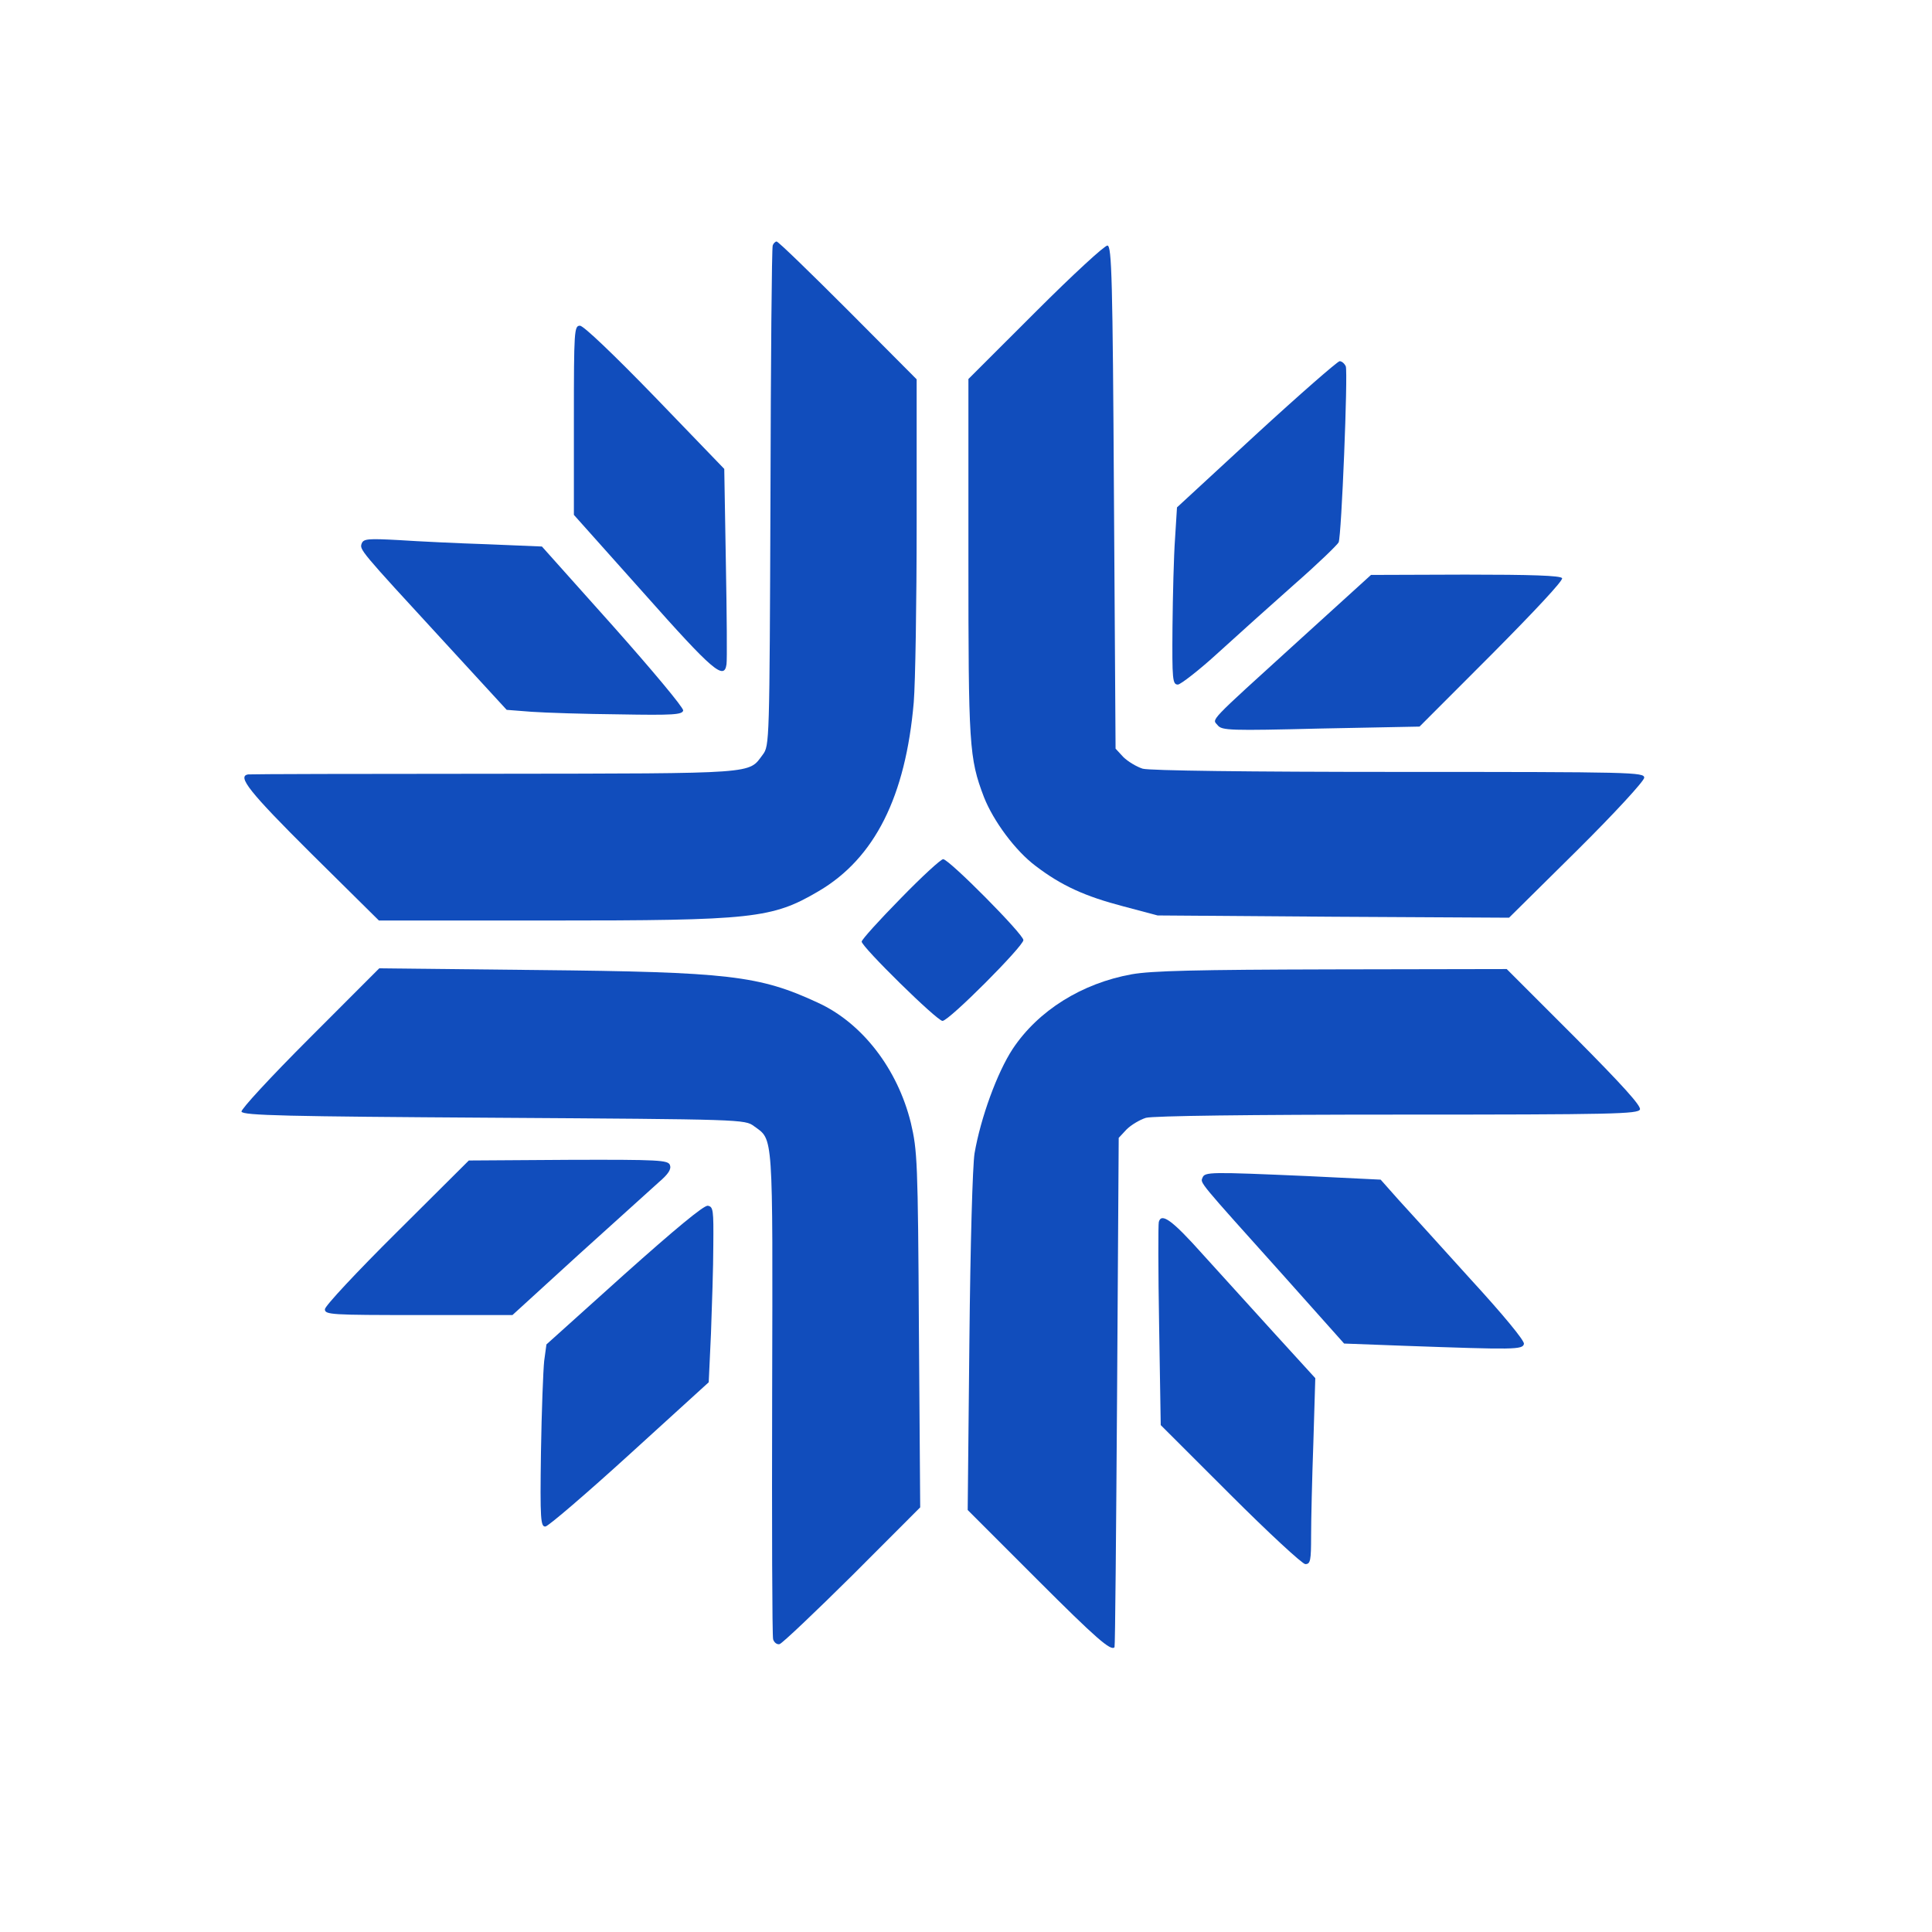 <svg width="24" height="24" viewBox="0 0 24 24" fill="none" xmlns="http://www.w3.org/2000/svg">
<path d="M9.599 3.049C9.587 3.077 9.575 4.487 9.571 6.182C9.559 9.234 9.559 9.262 9.475 9.375C9.294 9.616 9.439 9.608 6.145 9.612C4.49 9.612 3.108 9.616 3.084 9.62C2.939 9.64 3.1 9.841 3.867 10.604L4.707 11.435H6.816C9.358 11.435 9.591 11.411 10.17 11.07C10.868 10.66 11.25 9.893 11.351 8.724C11.371 8.479 11.387 7.479 11.387 6.499V4.712L10.535 3.856C10.065 3.386 9.668 3 9.647 3C9.631 3 9.607 3.024 9.599 3.049Z" fill="#114DBC"/>
<path d="M12.866 3.873L12.03 4.708V6.926C12.03 9.263 12.038 9.416 12.223 9.902C12.34 10.199 12.613 10.569 12.866 10.758C13.187 11.003 13.48 11.135 13.958 11.26L14.38 11.372L16.561 11.388L18.746 11.4L19.586 10.569C20.06 10.099 20.425 9.701 20.425 9.661C20.425 9.593 20.289 9.589 17.385 9.589C15.493 9.589 14.284 9.573 14.195 9.549C14.119 9.525 14.011 9.46 13.954 9.404L13.858 9.3L13.838 6.183C13.822 3.451 13.81 3.062 13.758 3.05C13.725 3.046 13.336 3.403 12.866 3.873Z" fill="#114DBC"/>
<path d="M7.129 5.219V6.396L7.997 7.368C8.856 8.336 8.997 8.456 9.025 8.251C9.033 8.203 9.029 7.637 9.017 6.994L8.997 5.825L8.137 4.933C7.623 4.403 7.249 4.046 7.205 4.046C7.133 4.046 7.129 4.102 7.129 5.219Z" fill="#114DBC"/>
<path d="M15.605 5.395L14.621 6.303L14.597 6.688C14.581 6.905 14.569 7.399 14.565 7.789C14.56 8.444 14.565 8.504 14.633 8.504C14.669 8.5 14.894 8.327 15.131 8.11C15.364 7.897 15.794 7.512 16.079 7.259C16.368 7.006 16.613 6.769 16.629 6.737C16.665 6.656 16.746 4.632 16.718 4.551C16.701 4.515 16.669 4.487 16.641 4.487C16.613 4.491 16.147 4.897 15.605 5.395Z" fill="#114DBC"/>
<path d="M4.494 6.749C4.466 6.829 4.454 6.817 5.515 7.97L6.294 8.818L6.603 8.842C6.772 8.854 7.262 8.87 7.692 8.874C8.366 8.886 8.475 8.878 8.487 8.826C8.491 8.79 8.101 8.324 7.615 7.777L6.732 6.789L6.057 6.761C5.687 6.749 5.189 6.725 4.952 6.709C4.575 6.689 4.518 6.693 4.494 6.749Z" fill="#114DBC"/>
<path d="M16.147 7.945C14.975 9.01 15.059 8.925 15.127 9.01C15.179 9.074 15.28 9.078 16.409 9.05L17.634 9.026L18.533 8.126C19.059 7.596 19.421 7.21 19.405 7.182C19.385 7.15 19.023 7.138 18.204 7.138L17.031 7.142L16.147 7.945Z" fill="#114DBC"/>
<path d="M11.186 11.163C10.921 11.432 10.704 11.673 10.704 11.697C10.704 11.762 11.64 12.682 11.708 12.682C11.789 12.682 12.713 11.754 12.713 11.678C12.713 11.605 11.789 10.673 11.716 10.673C11.688 10.673 11.447 10.894 11.186 11.163Z" fill="#114DBC"/>
<path d="M3.848 12.893C3.346 13.395 2.992 13.781 3 13.809C3.016 13.857 3.562 13.869 6.137 13.885C9.218 13.905 9.254 13.905 9.367 13.99C9.608 14.166 9.6 14.03 9.592 17.299C9.588 18.946 9.592 20.324 9.604 20.364C9.616 20.404 9.652 20.432 9.684 20.424C9.716 20.416 10.122 20.031 10.588 19.569L11.431 18.725L11.415 16.516C11.403 14.415 11.395 14.291 11.315 13.949C11.15 13.279 10.712 12.708 10.158 12.455C9.431 12.118 9.053 12.074 6.671 12.05L4.711 12.029L3.848 12.893Z" fill="#114DBC"/>
<path d="M14.058 12.103C13.439 12.215 12.897 12.553 12.58 13.03C12.387 13.324 12.182 13.886 12.106 14.328C12.082 14.481 12.054 15.441 12.042 16.674L12.021 18.758L12.881 19.618C13.62 20.357 13.801 20.514 13.845 20.462C13.853 20.457 13.865 19.032 13.877 17.292L13.897 14.135L13.994 14.031C14.05 13.975 14.158 13.91 14.235 13.886C14.323 13.862 15.512 13.846 17.364 13.846C20.059 13.846 20.348 13.838 20.372 13.782C20.388 13.738 20.155 13.48 19.557 12.878L18.717 12.038L16.548 12.042C14.857 12.046 14.307 12.059 14.058 12.103Z" fill="#114DBC"/>
<path d="M4.932 15.304C4.434 15.798 4.036 16.224 4.036 16.264C4.036 16.332 4.112 16.336 5.201 16.336H6.366L7.193 15.581C7.651 15.167 8.097 14.765 8.185 14.685C8.302 14.585 8.342 14.524 8.322 14.472C8.298 14.412 8.193 14.404 7.061 14.408L5.824 14.416L4.932 15.304Z" fill="#114DBC"/>
<path d="M14.938 14.63C14.91 14.698 14.878 14.658 15.938 15.839L16.697 16.69L17.445 16.718C18.818 16.767 18.915 16.767 18.931 16.694C18.939 16.654 18.67 16.329 18.268 15.891C17.898 15.481 17.493 15.035 17.372 14.903L17.151 14.654L16.247 14.61C15.03 14.557 14.966 14.557 14.938 14.63Z" fill="#114DBC"/>
<path d="M7.752 15.834L6.788 16.701L6.76 16.906C6.748 17.019 6.728 17.529 6.72 18.039C6.708 18.882 6.716 18.967 6.776 18.963C6.812 18.959 7.282 18.557 7.824 18.063L8.804 17.171L8.832 16.565C8.844 16.227 8.861 15.737 8.861 15.472C8.865 15.03 8.861 14.99 8.792 14.978C8.74 14.974 8.387 15.267 7.752 15.834Z" fill="#114DBC"/>
<path d="M14.395 15.18C14.387 15.208 14.387 15.787 14.399 16.465L14.419 17.703L15.283 18.566C15.757 19.04 16.179 19.43 16.215 19.43C16.279 19.43 16.287 19.386 16.287 19.076C16.287 18.883 16.299 18.365 16.315 17.923L16.339 17.12L15.841 16.574C15.568 16.273 15.162 15.827 14.941 15.582C14.564 15.16 14.427 15.059 14.395 15.18Z" fill="#114DBC"/>
</svg>
